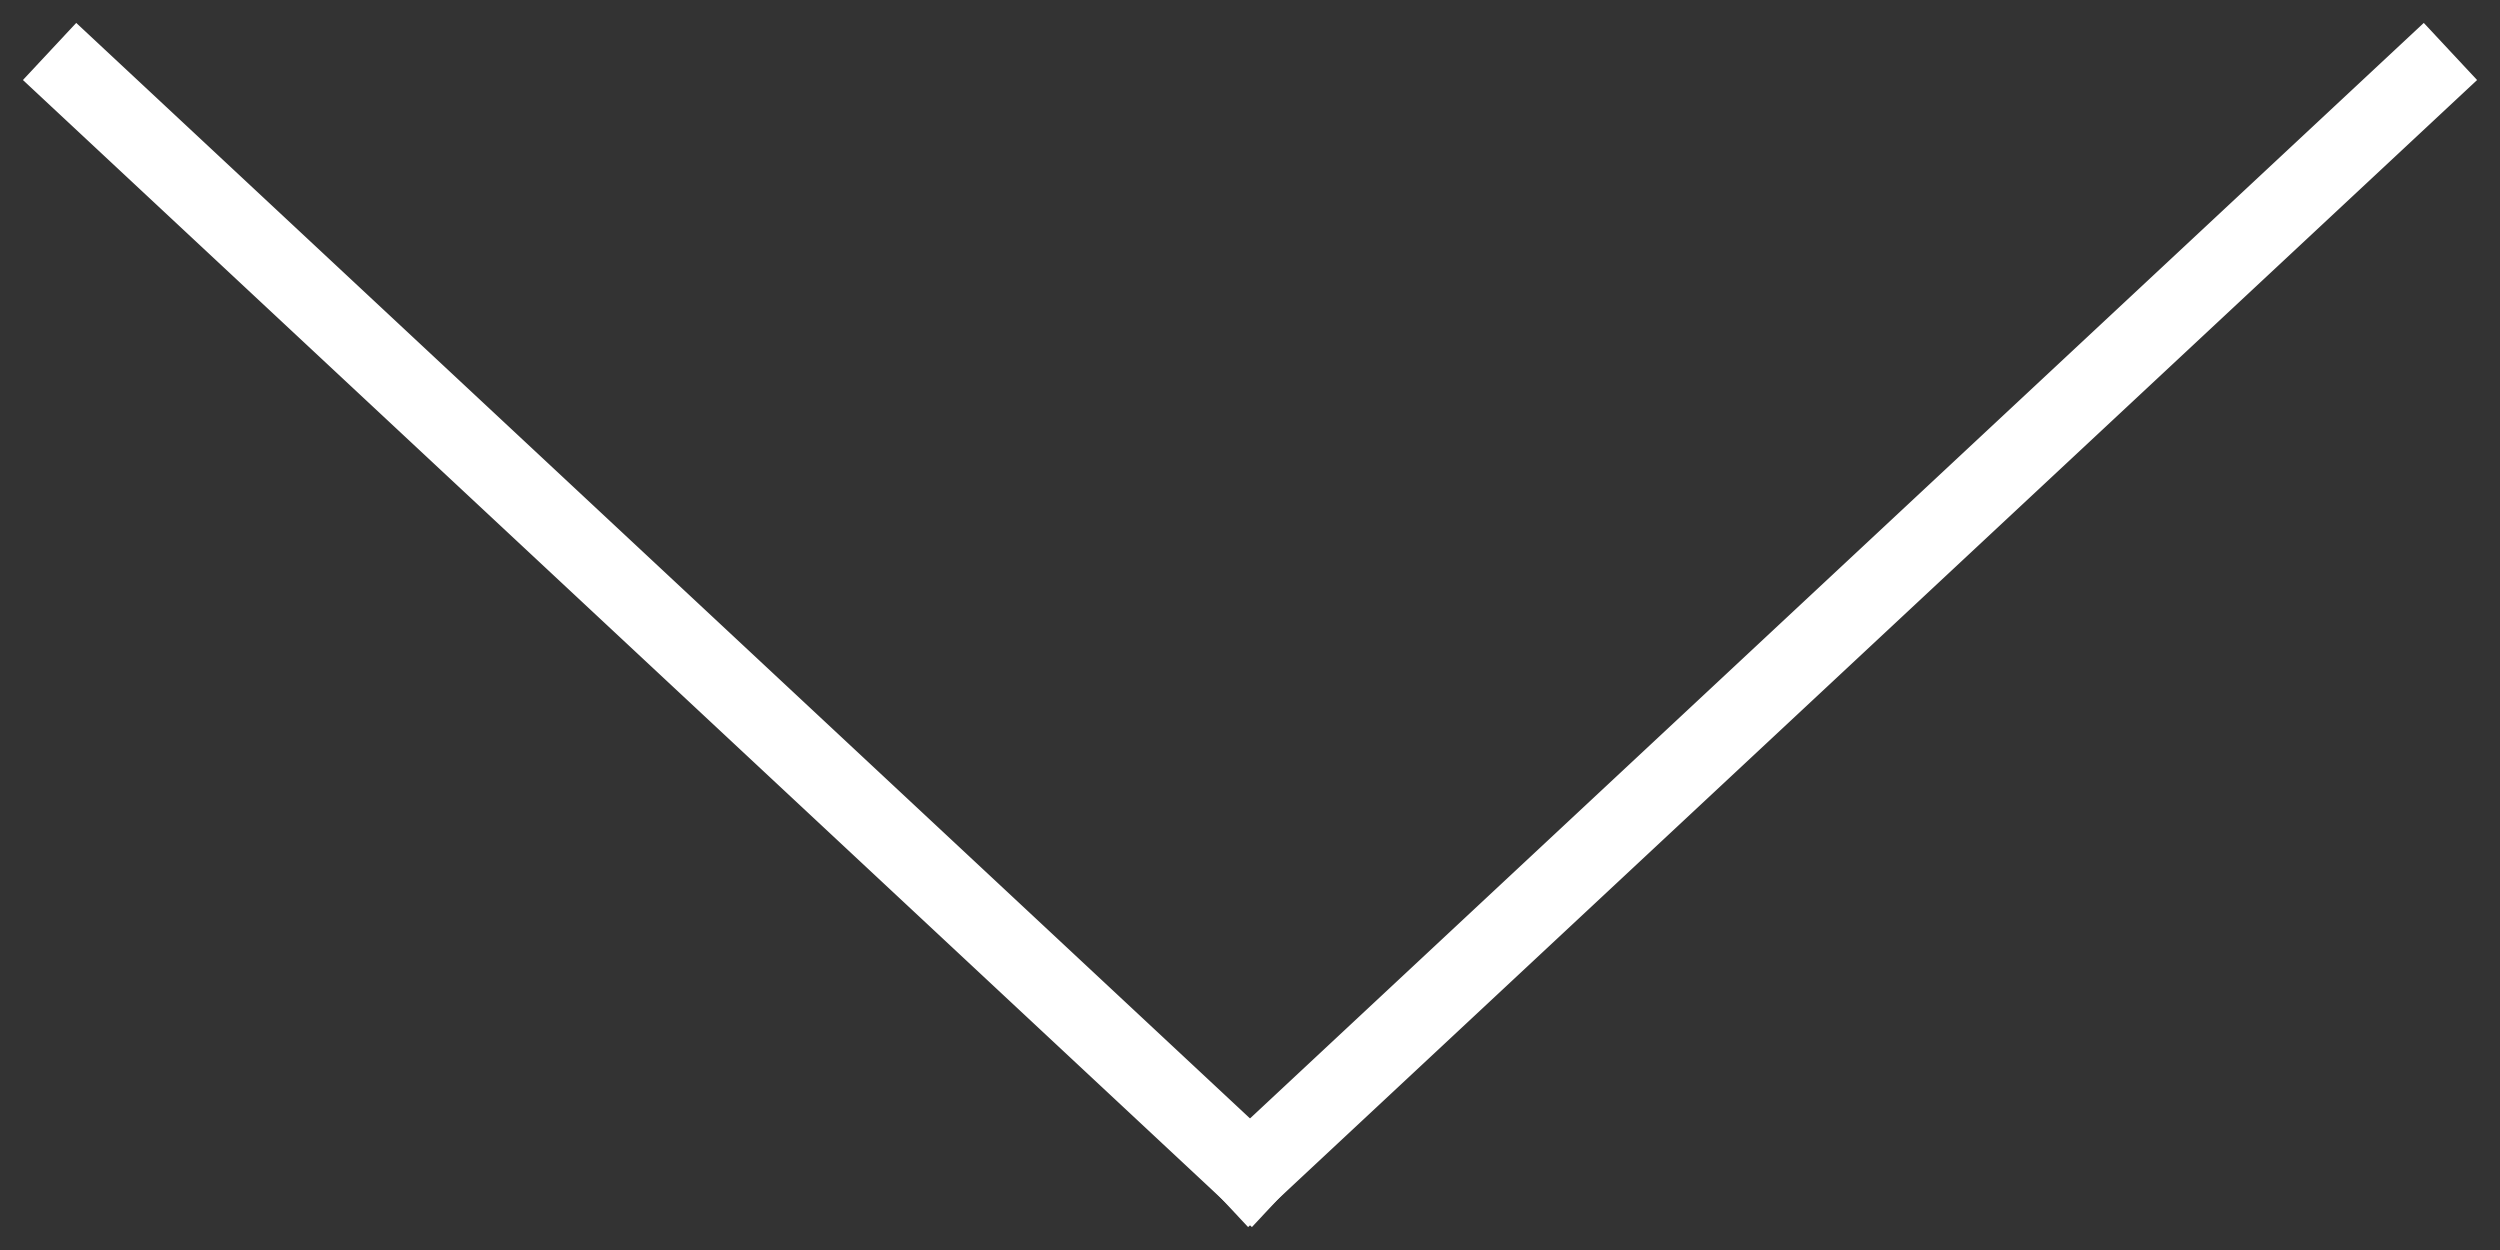 <svg width="32" height="16" viewBox="0 0 32 16" fill="none" xmlns="http://www.w3.org/2000/svg"><rect x="0" y="0" width="32" height="16" fill="#333333" stroke="none"/><path d="M1 1L16 15" stroke="white" stroke-linecap="square"/><path d="M31 1L16 15" stroke="white" stroke-linecap="square"/></svg>